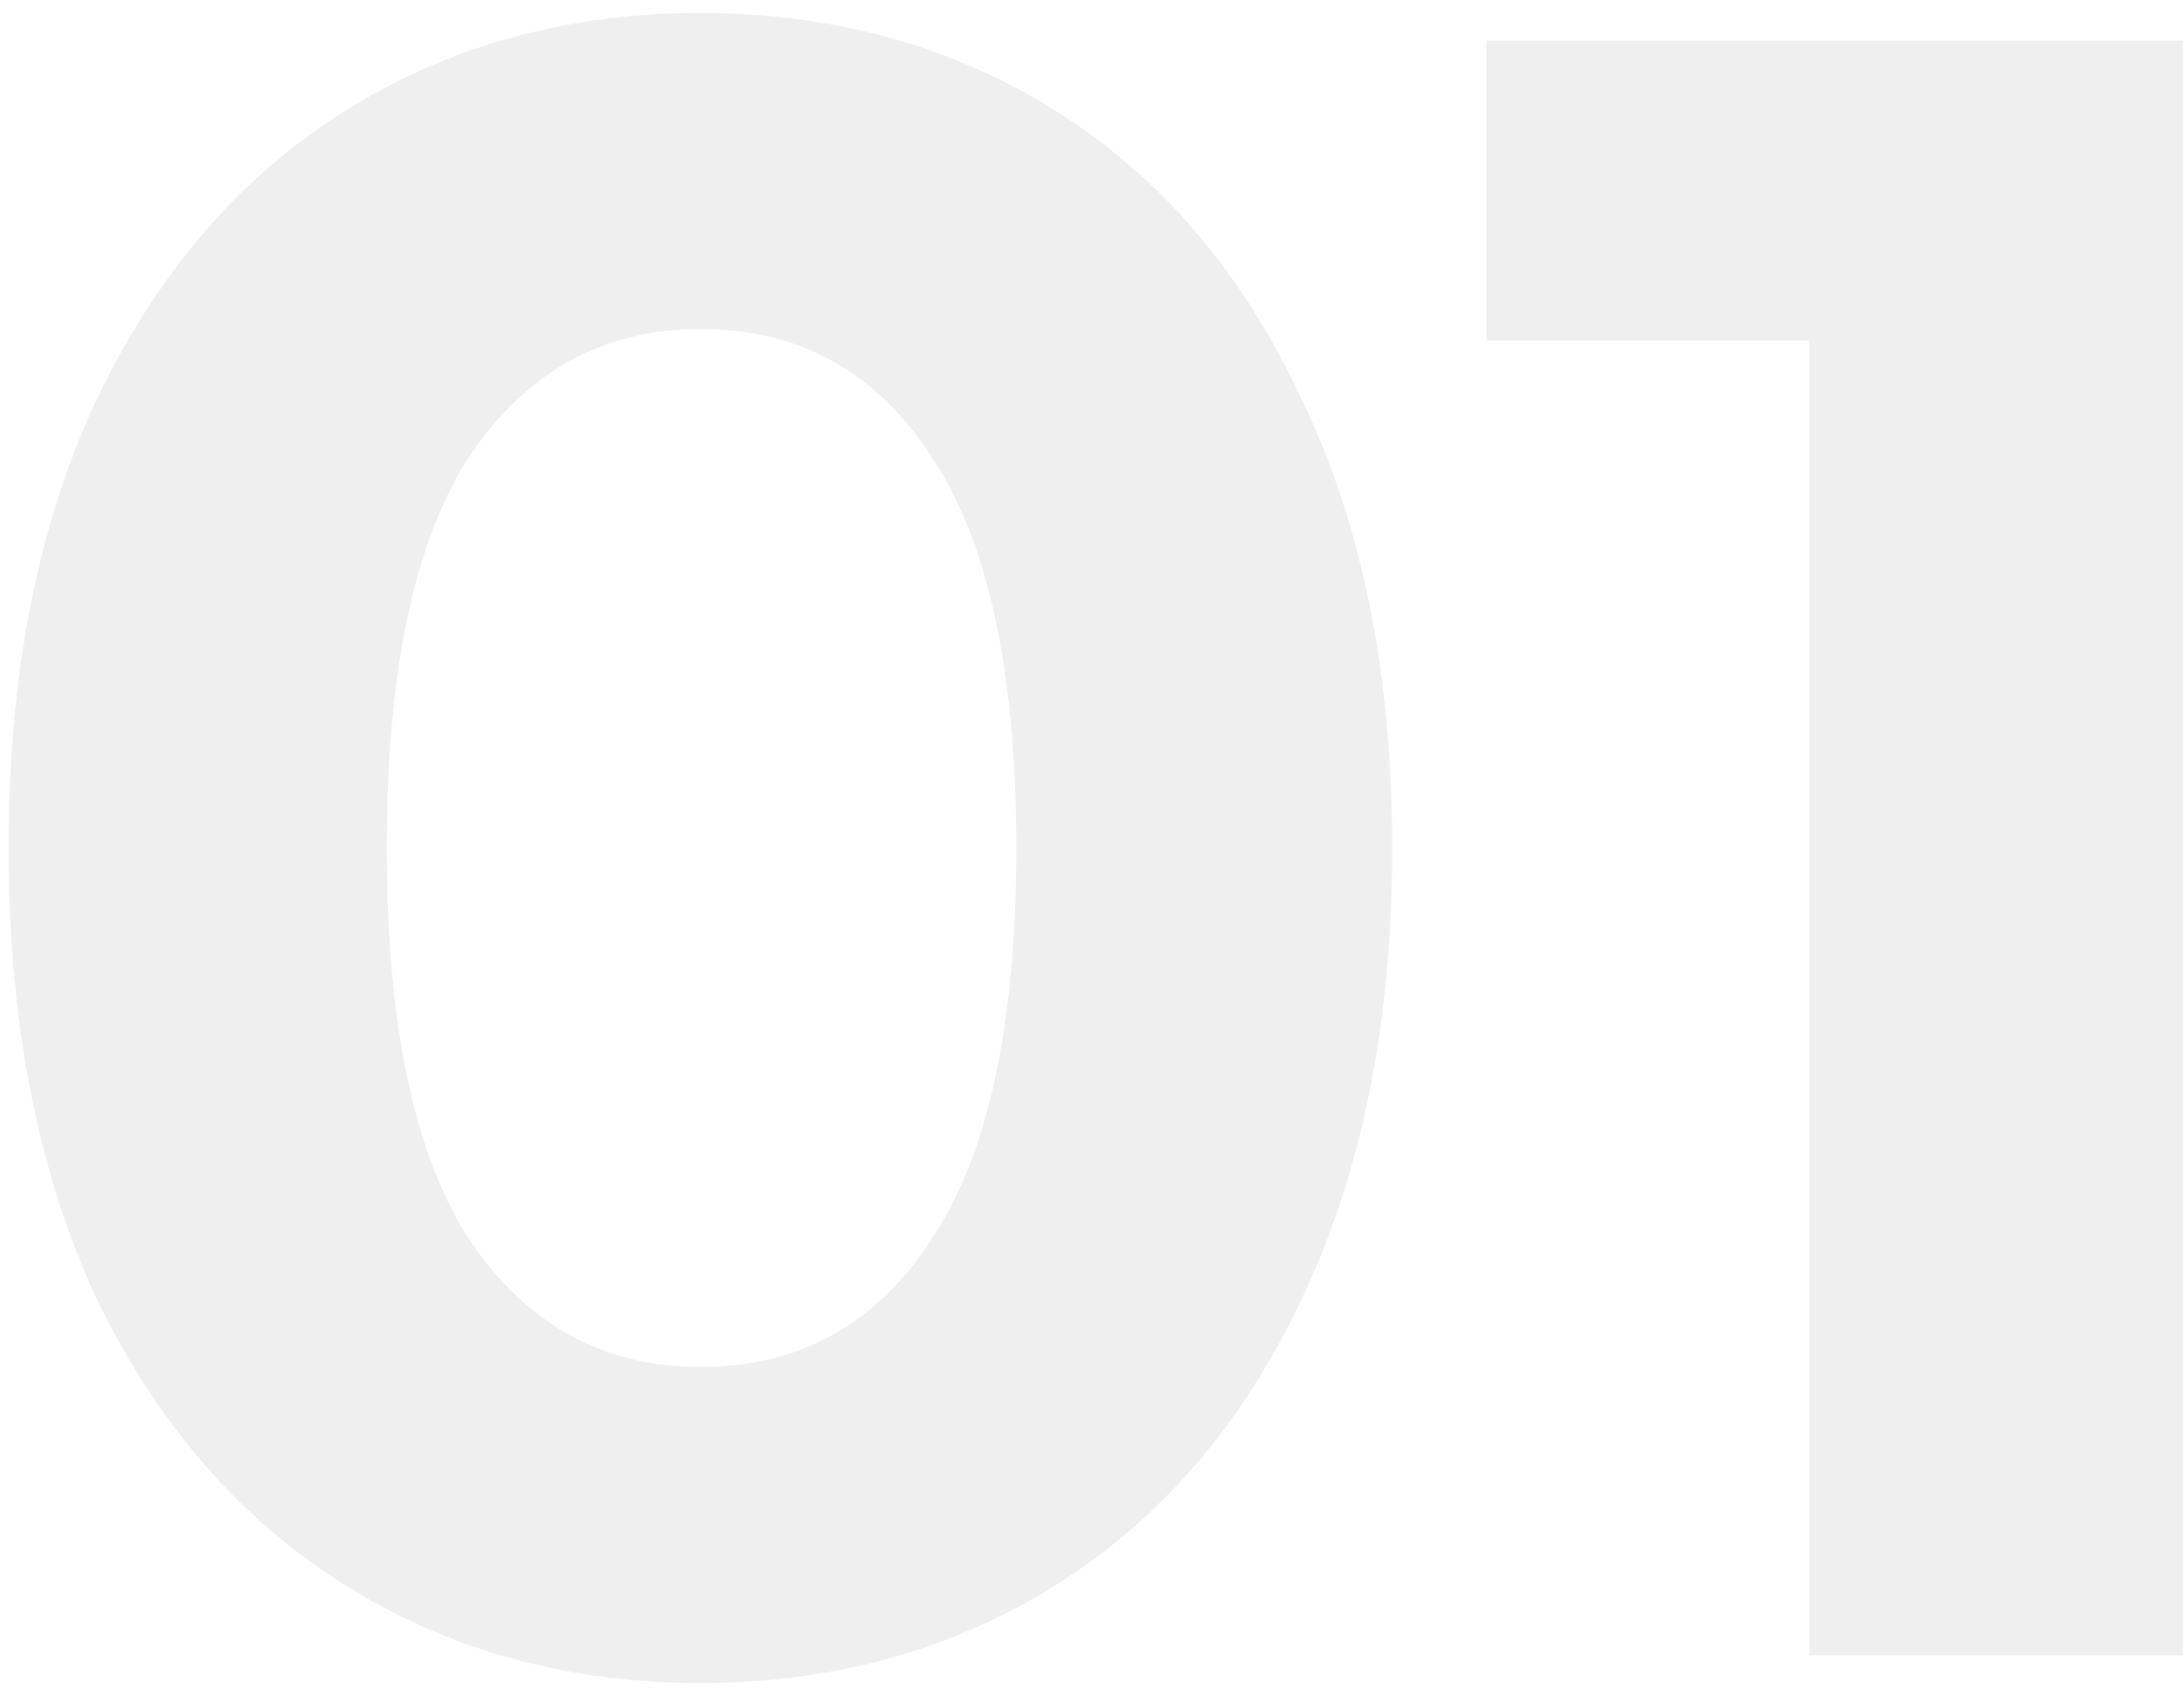 <?xml version="1.0" encoding="UTF-8"?> <svg xmlns="http://www.w3.org/2000/svg" width="161" height="125" viewBox="0 0 161 125" fill="none"> <path d="M51.63 124.04C41.77 124.04 32.987 121.603 25.28 116.73C17.573 111.857 11.51 104.83 7.09 95.65C2.783 86.357 0.63 75.307 0.63 62.5C0.63 49.693 2.783 38.7 7.09 29.52C11.51 20.227 17.573 13.143 25.28 8.27C32.987 3.397 41.77 0.96 51.63 0.96C61.49 0.96 70.273 3.397 77.98 8.27C85.687 13.143 91.693 20.227 96 29.52C100.42 38.7 102.63 49.693 102.63 62.5C102.63 75.307 100.42 86.357 96 95.65C91.693 104.83 85.687 111.857 77.98 116.73C70.273 121.603 61.49 124.04 51.63 124.04ZM51.63 100.75C58.883 100.75 64.55 97.633 68.63 91.4C72.823 85.167 74.92 75.533 74.92 62.5C74.92 49.467 72.823 39.833 68.63 33.6C64.55 27.367 58.883 24.25 51.63 24.25C44.49 24.25 38.823 27.367 34.63 33.6C30.55 39.833 28.51 49.467 28.51 62.5C28.51 75.533 30.55 85.167 34.63 91.4C38.823 97.633 44.49 100.75 51.63 100.75ZM160.915 3V122H133.375V25.1H109.575V3H160.915Z" fill="#5A5A5A" fill-opacity="0.1"></path> </svg> 